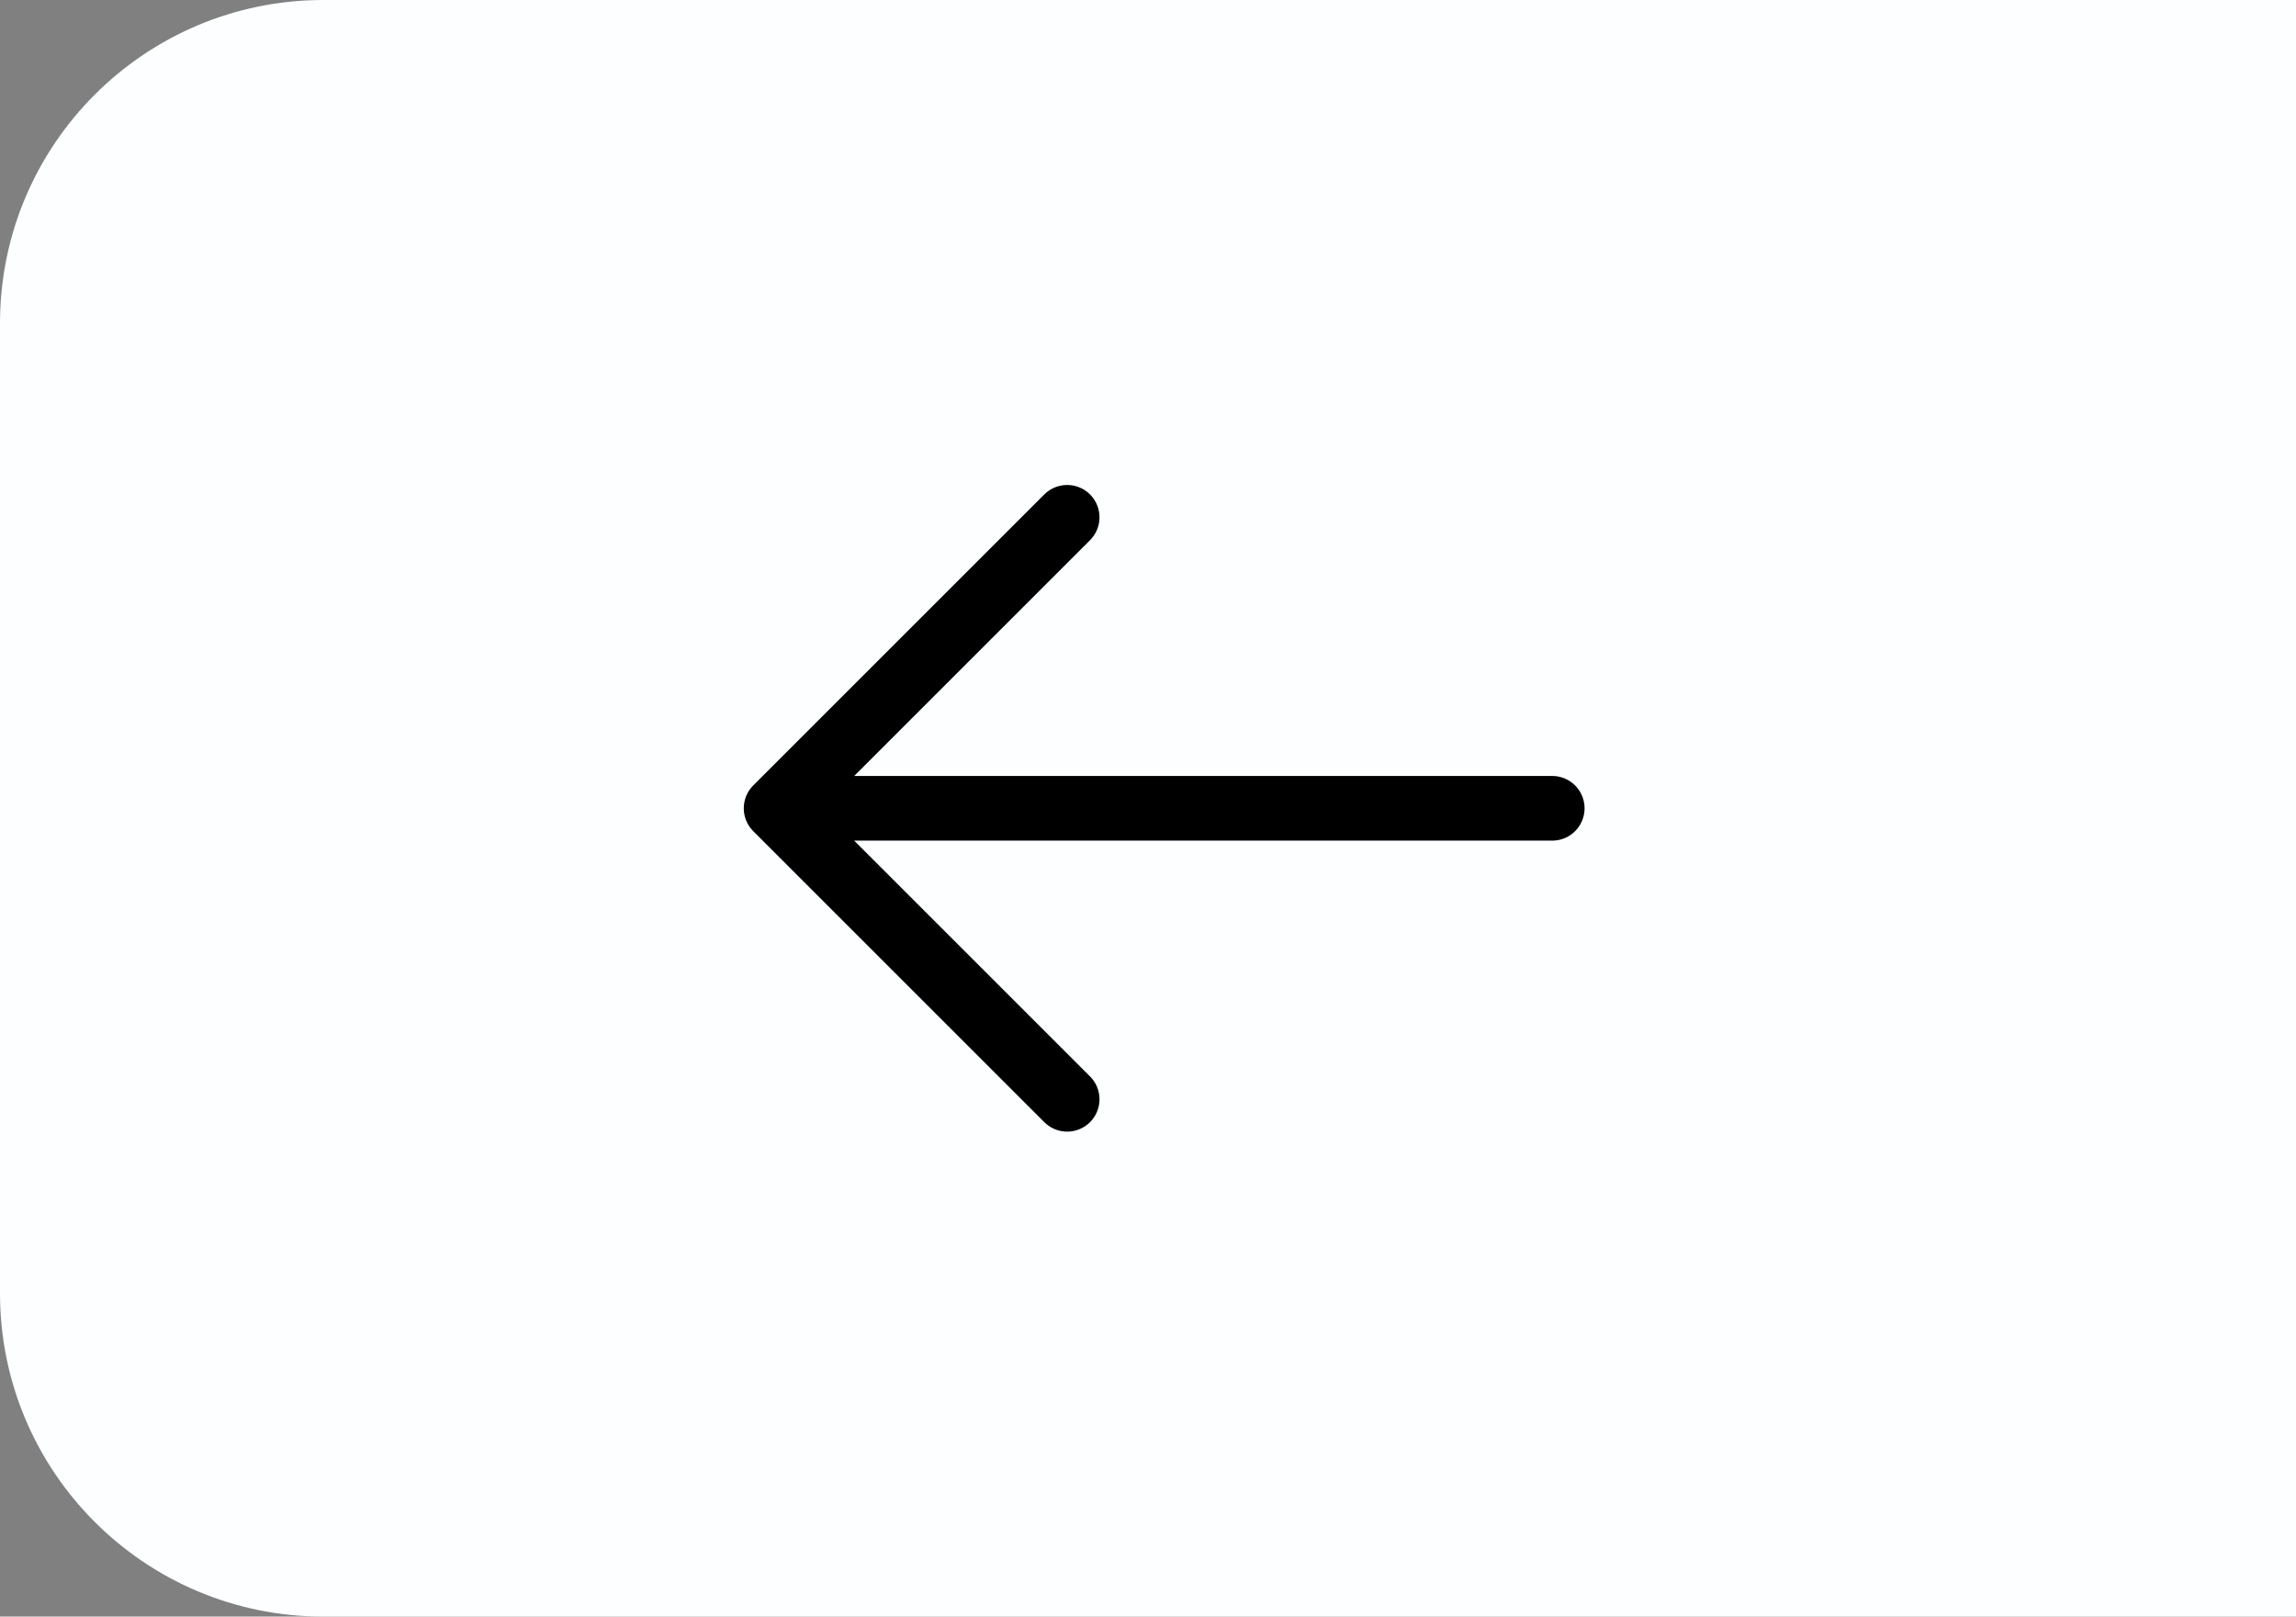 <svg width="71" height="50" viewBox="0 0 71 50" fill="none" xmlns="http://www.w3.org/2000/svg">
<rect x="0" y="0" width="71" height="50" fill="#808080" stroke="none"/>
<path d="M71 50L10 50C4.477 50 3.91405e-07 45.523 8.74228e-07 40L3.49691e-06 10C3.97973e-06 4.477 4.477 -5.81561e-06 10 -5.33279e-06L71 0L71 50Z" fill="#FDFEFF"/>
<path d="M48 25L24 25M24 25L33 34M24 25L33 16" stroke="black" stroke-width="2" stroke-linecap="round" stroke-linejoin="round"/>
</svg>
